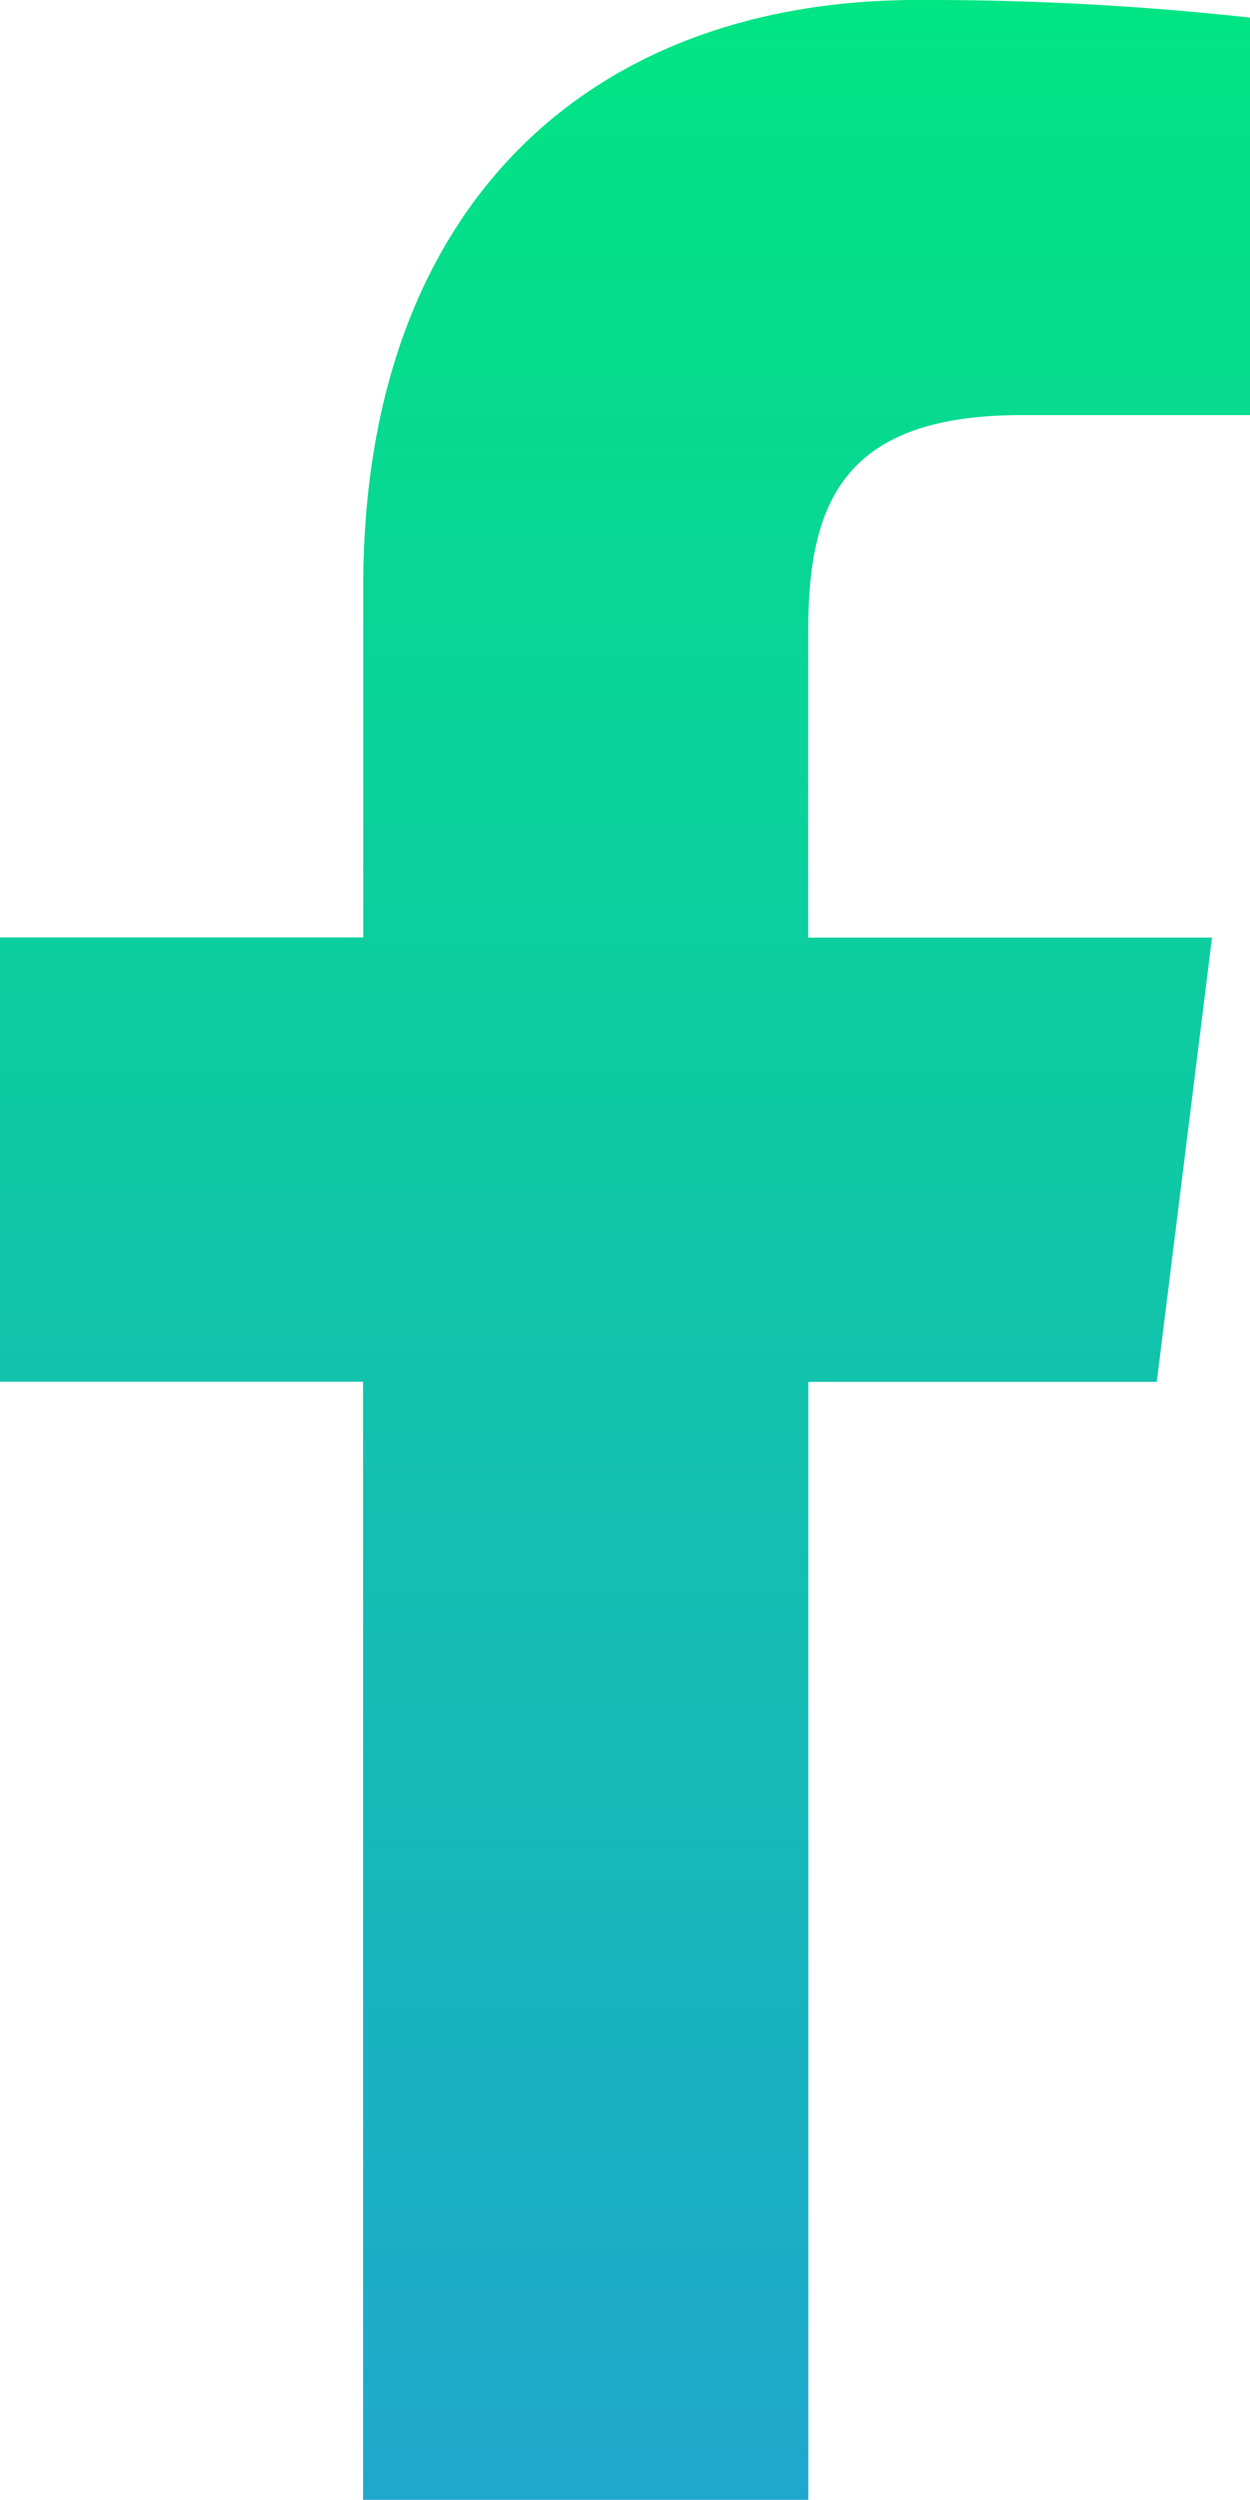<svg xmlns="http://www.w3.org/2000/svg" xmlns:xlink="http://www.w3.org/1999/xlink" width="7.667" height="15.333" viewBox="0 0 7.667 15.333">
  <defs>
    <linearGradient id="linear-gradient" x1="0.5" x2="0.5" y2="1" gradientUnits="objectBoundingBox">
      <stop offset="0" stop-color="#01e583"/>
      <stop offset="1" stop-color="#1fa7cd"/>
    </linearGradient>
  </defs>
  <path id="facebook" d="M12.454,2.546h1.4V.108A18.075,18.075,0,0,0,11.815,0c-2.018,0-3.4,1.269-3.4,3.6V5.75H6.187V8.475H8.414v6.858h2.731V8.476h2.137l.339-2.725H11.144V3.873c0-.788.213-1.327,1.31-1.327Z" transform="translate(-6.187)" fill="url(#linear-gradient)"/>
</svg>
